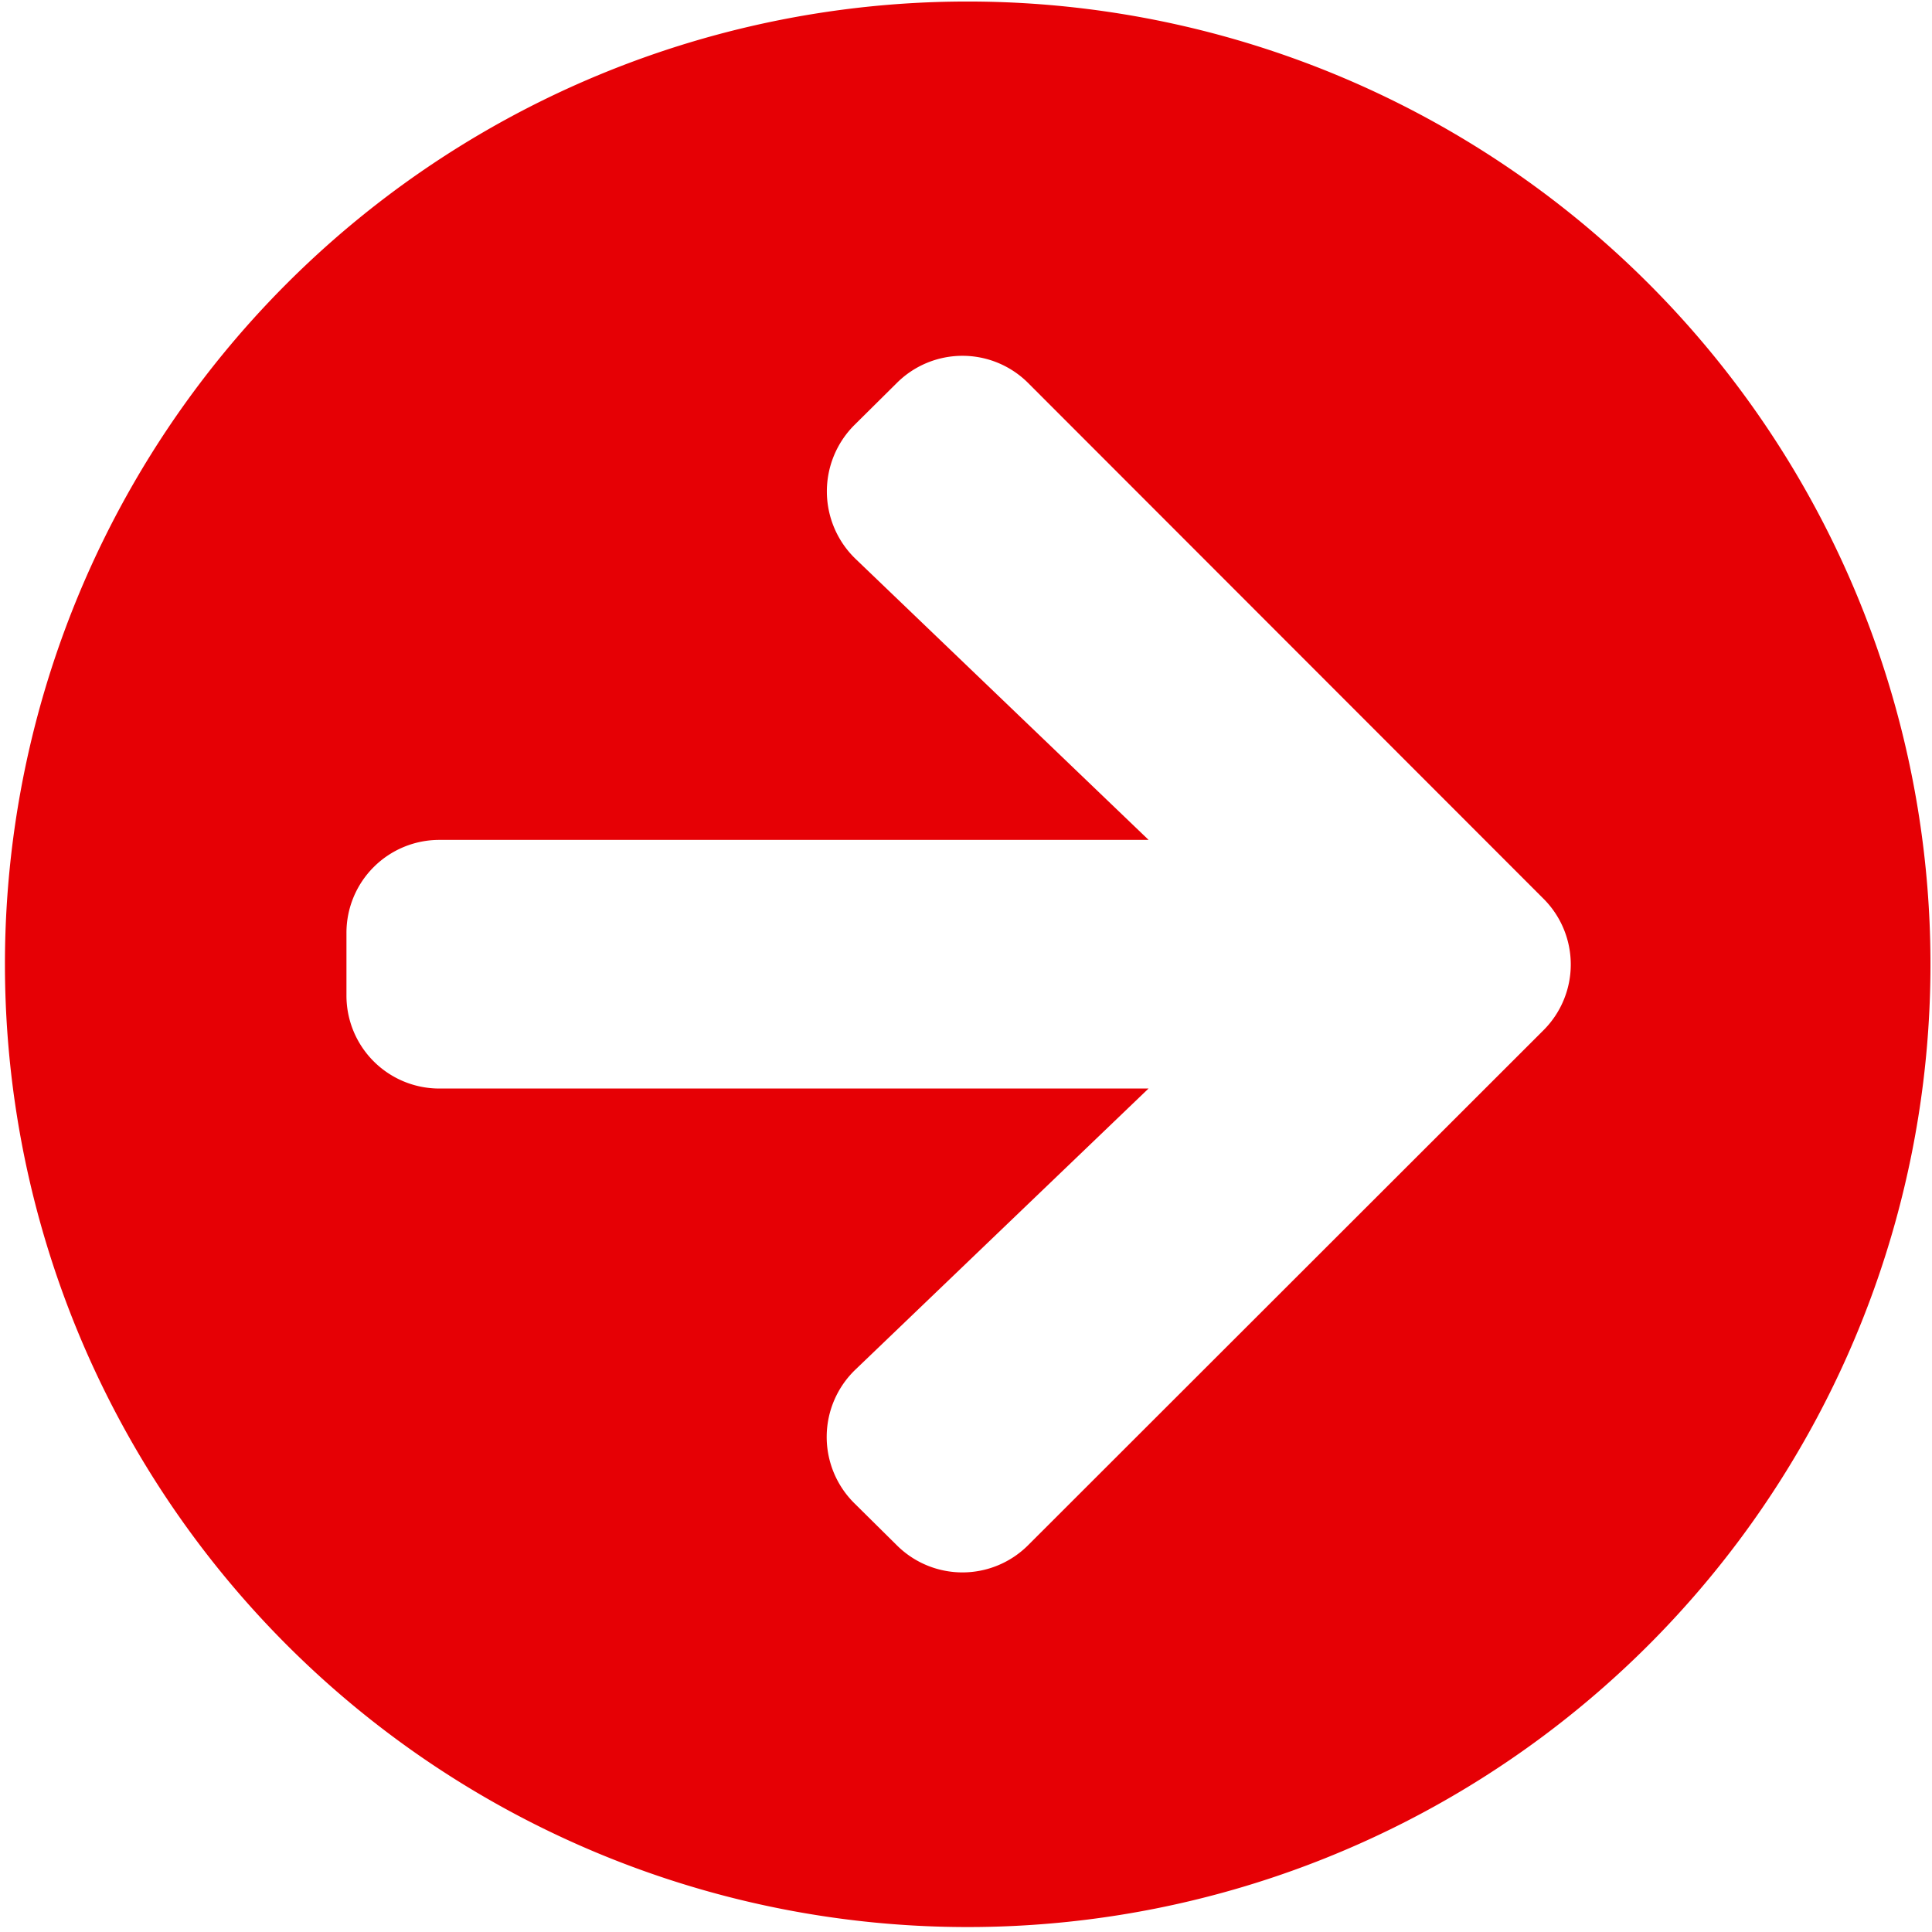 <svg xmlns="http://www.w3.org/2000/svg" xmlns:xlink="http://www.w3.org/1999/xlink" width="52" height="52" viewBox="0 0 52 52">
  <defs>
    <clipPath id="clip-path">
      <rect id="Rectangle_750" data-name="Rectangle 750" width="52" height="52" fill="#e60005"/>
    </clipPath>
  </defs>
  <g id="Group_223" data-name="Group 223" transform="translate(0.25 0.207)">
    <g id="Group_222" data-name="Group 222" transform="translate(-0.25 -0.207)" clip-path="url(#clip-path)">
      <path id="Path_462" data-name="Path 462" d="M25.913,0A25.913,25.913,0,1,1,0,25.913,25.909,25.909,0,0,1,25.913,0m-3.02,15,7.889,7.565H11.7a2.5,2.5,0,0,0-2.508,2.508v1.672A2.5,2.5,0,0,0,11.7,29.257h19.08l-7.889,7.565a2.511,2.511,0,0,0-.042,3.584L24,41.545a2.5,2.5,0,0,0,3.542,0L41.409,27.689a2.5,2.5,0,0,0,0-3.542L27.543,10.271a2.5,2.5,0,0,0-3.542,0L22.852,11.41A2.523,2.523,0,0,0,22.893,15" transform="translate(0.133 0.041)" fill="#e60005"/>
    </g>
  </g>
</svg>
